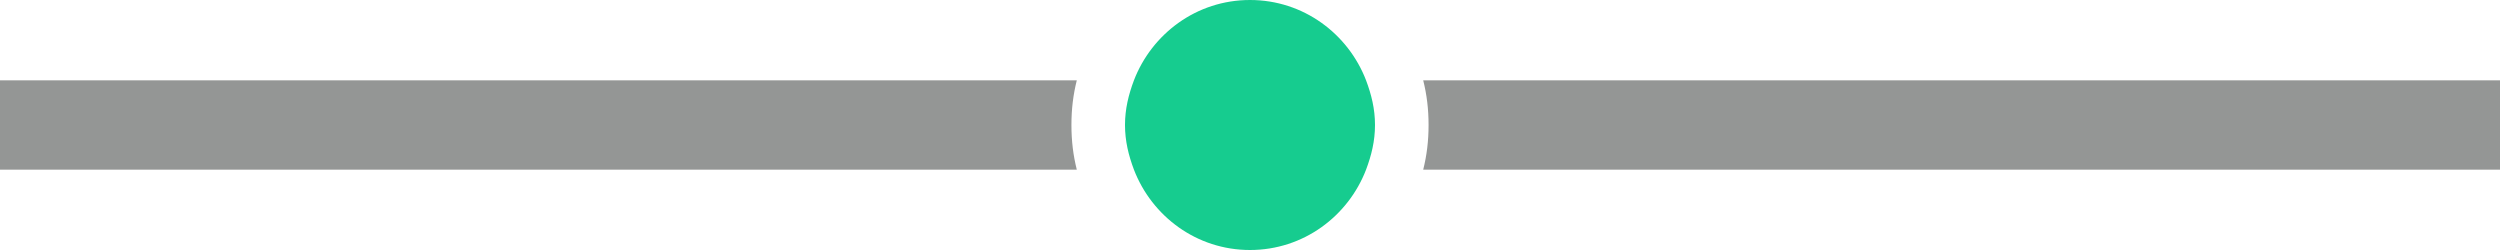 <svg xmlns="http://www.w3.org/2000/svg" xmlns:xlink="http://www.w3.org/1999/xlink" id="Layer_1" x="0px" y="0px" viewBox="0 0 140 14" style="enable-background:new 0 0 140 14;" xml:space="preserve"><style type="text/css">	.st0{fill:#949695;}	.st1{fill:#16CC8F;}</style><g>	<path class="st0" d="M60.3,4.5H0v5h60.3C60.1,8.7,60,7.9,60,7S60.1,5.3,60.3,4.5z"></path></g><g>	<path class="st0" d="M140,4.5H79.7C79.9,5.3,80,6.1,80,7s-0.1,1.7-0.3,2.5H140V4.5z"></path></g><path class="st1" d="M76.5,4.5C75.5,1.9,73,0,70,0s-5.5,1.9-6.5,4.5C63.2,5.3,63,6.1,63,7s0.2,1.7,0.5,2.5c1,2.6,3.5,4.5,6.5,4.5 s5.5-1.9,6.5-4.5C76.8,8.7,77,7.9,77,7S76.8,5.3,76.5,4.5z"></path></svg>